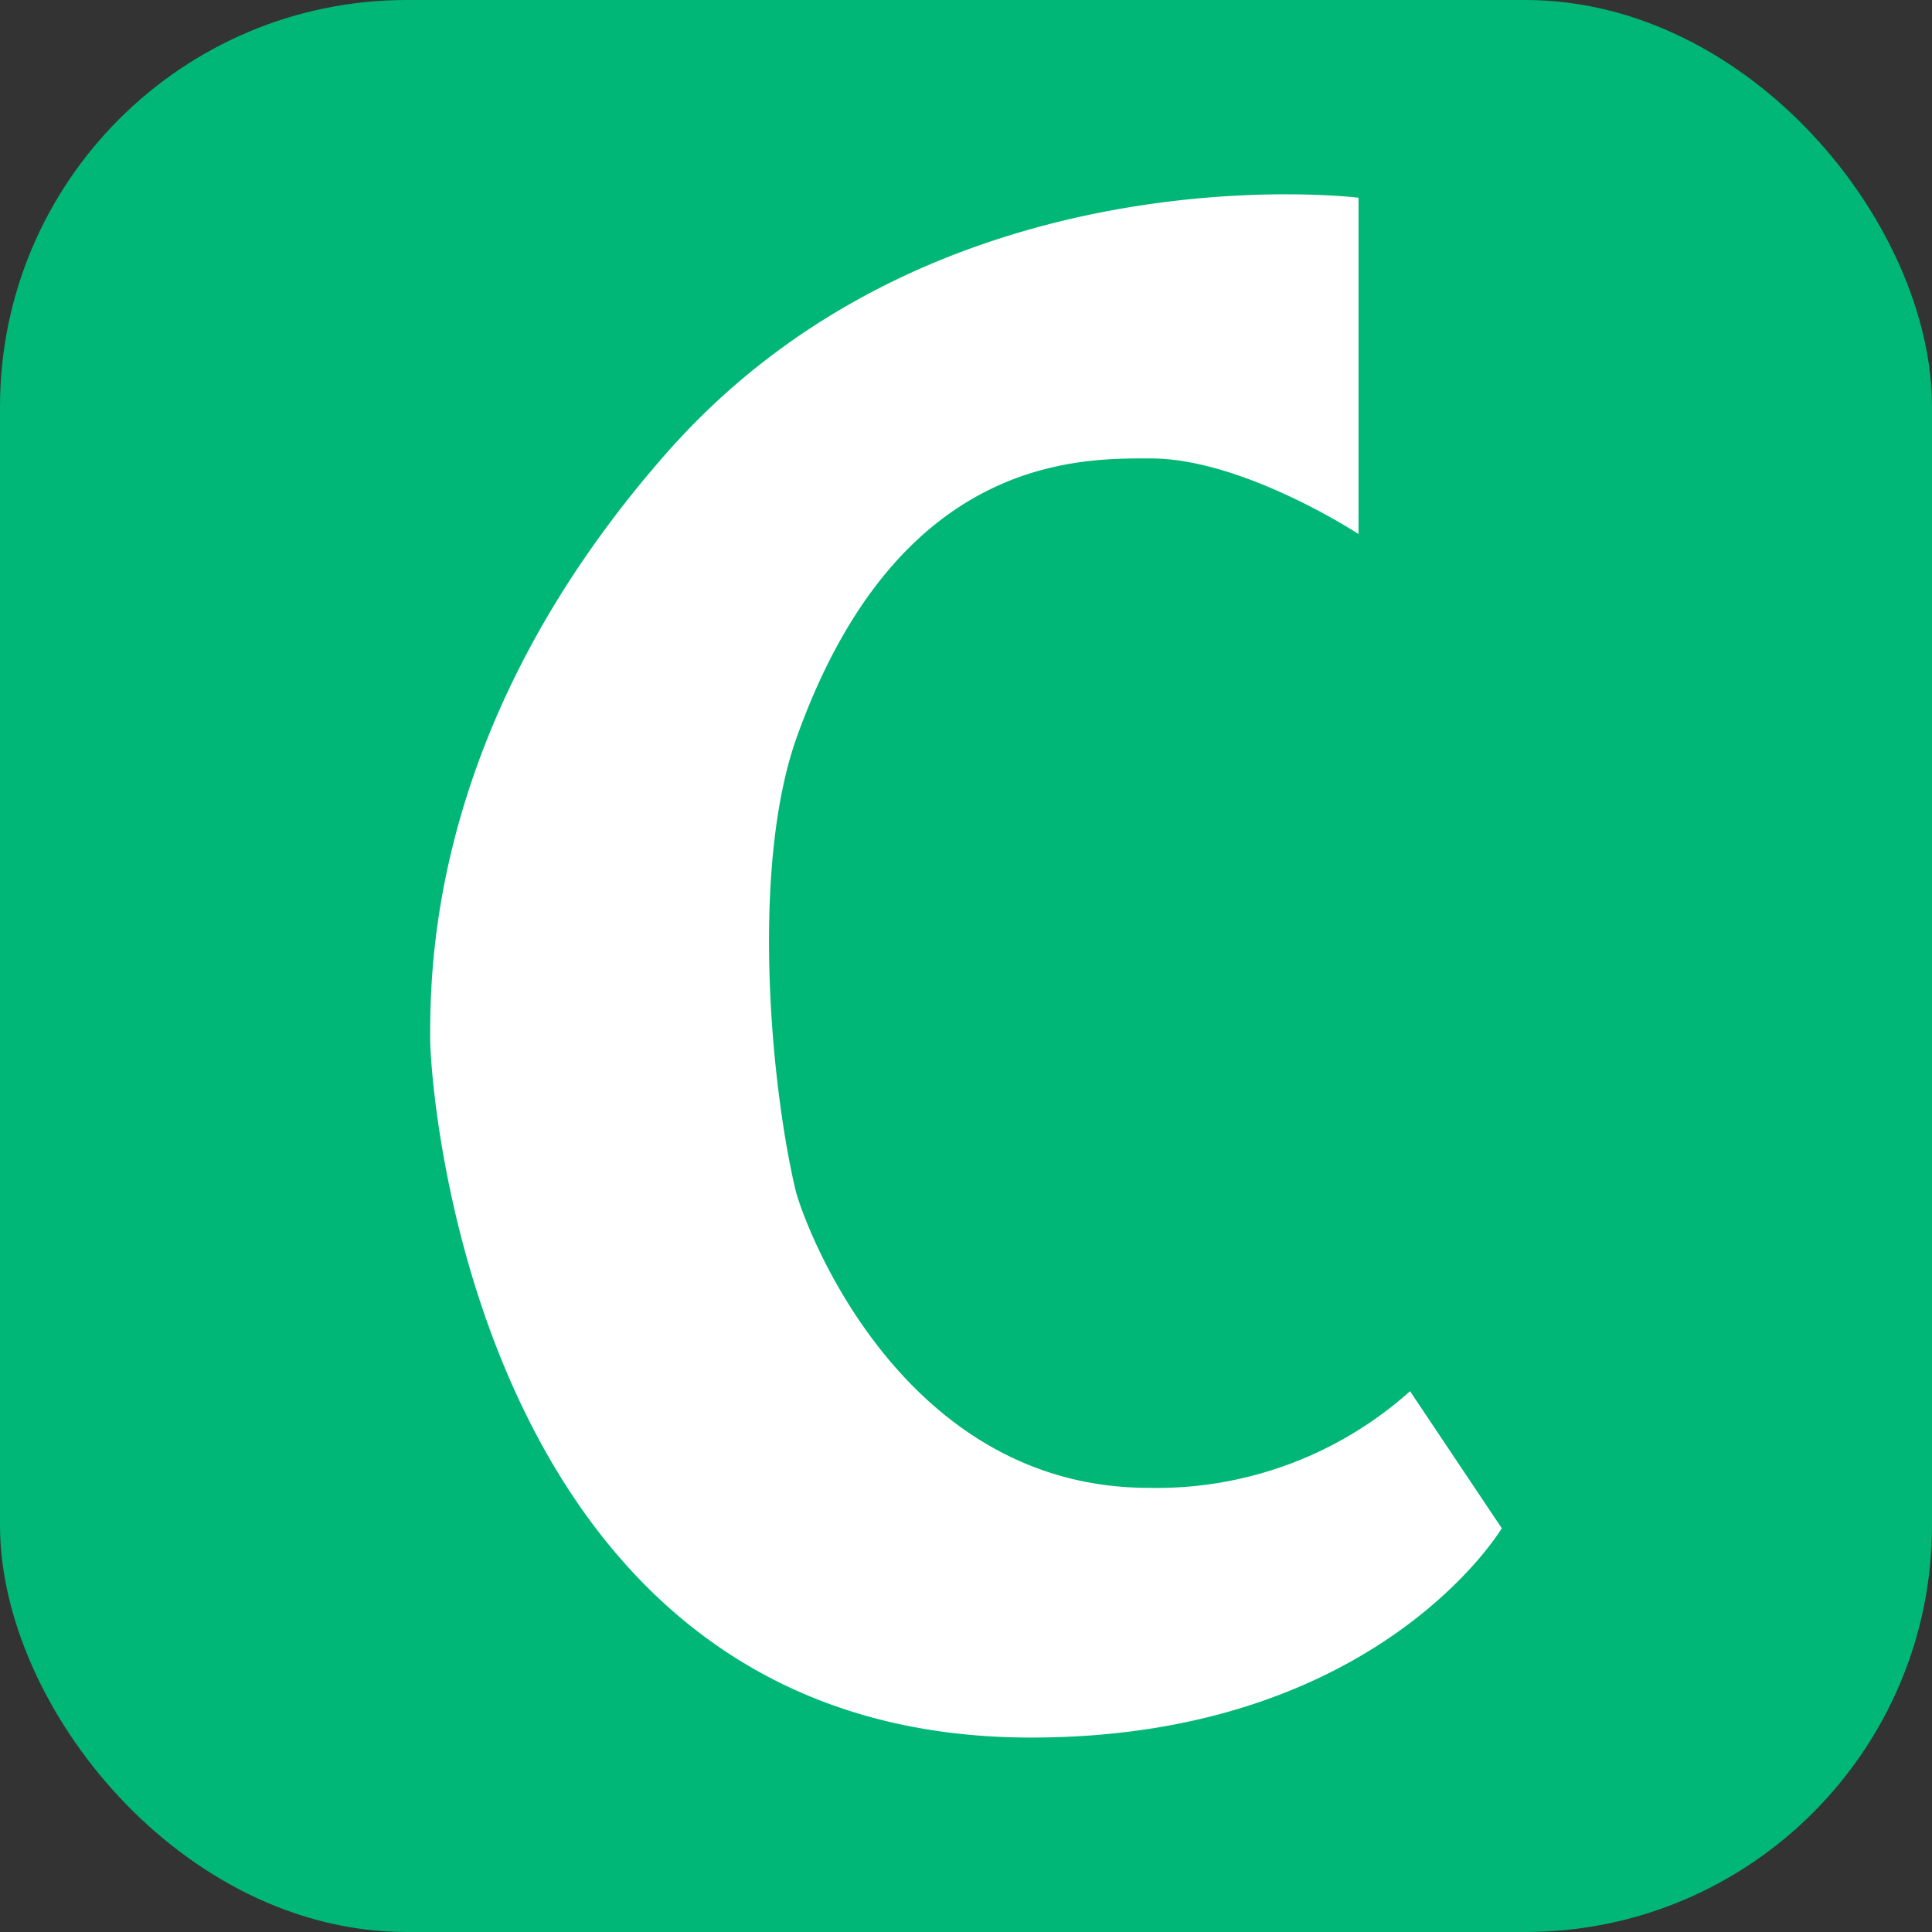 <svg xmlns="http://www.w3.org/2000/svg" width="57" height="57" viewBox="0 0 57 57">
  <rect x="0" y="0" width="57" height="57" fill="#333333" stroke="none"/>
  <g id="Raggruppa_382" data-name="Raggruppa 382" transform="translate(-765 66)">
    <rect id="Rettangolo_146" data-name="Rettangolo 146" width="57" height="57" rx="12" transform="translate(765 -66)" fill="#00b778"/>
    <path id="Tracciato_197" data-name="Tracciato 197" d="M.071,2.978H9.993s-2.231,3.4-2.231,6.136c0,2.062-.129,7.463,8.259,10.45,3.769,1.331,10.111.779,13.318.027.979-.237,8.794-3.092,8.794-10.419a11.2,11.2,0,0,0-2.851-7.714l4.043-2.706S45.477,2.4,45.5,12.568c.064,16.359-18.939,17.8-20.652,17.8-2.336,0-9.427-.115-17.2-6.935C-1.49,15.439.071,2.978.071,2.978" transform="translate(808.059 -60.237) rotate(90)" fill="#fff"/>
  </g>
</svg>
